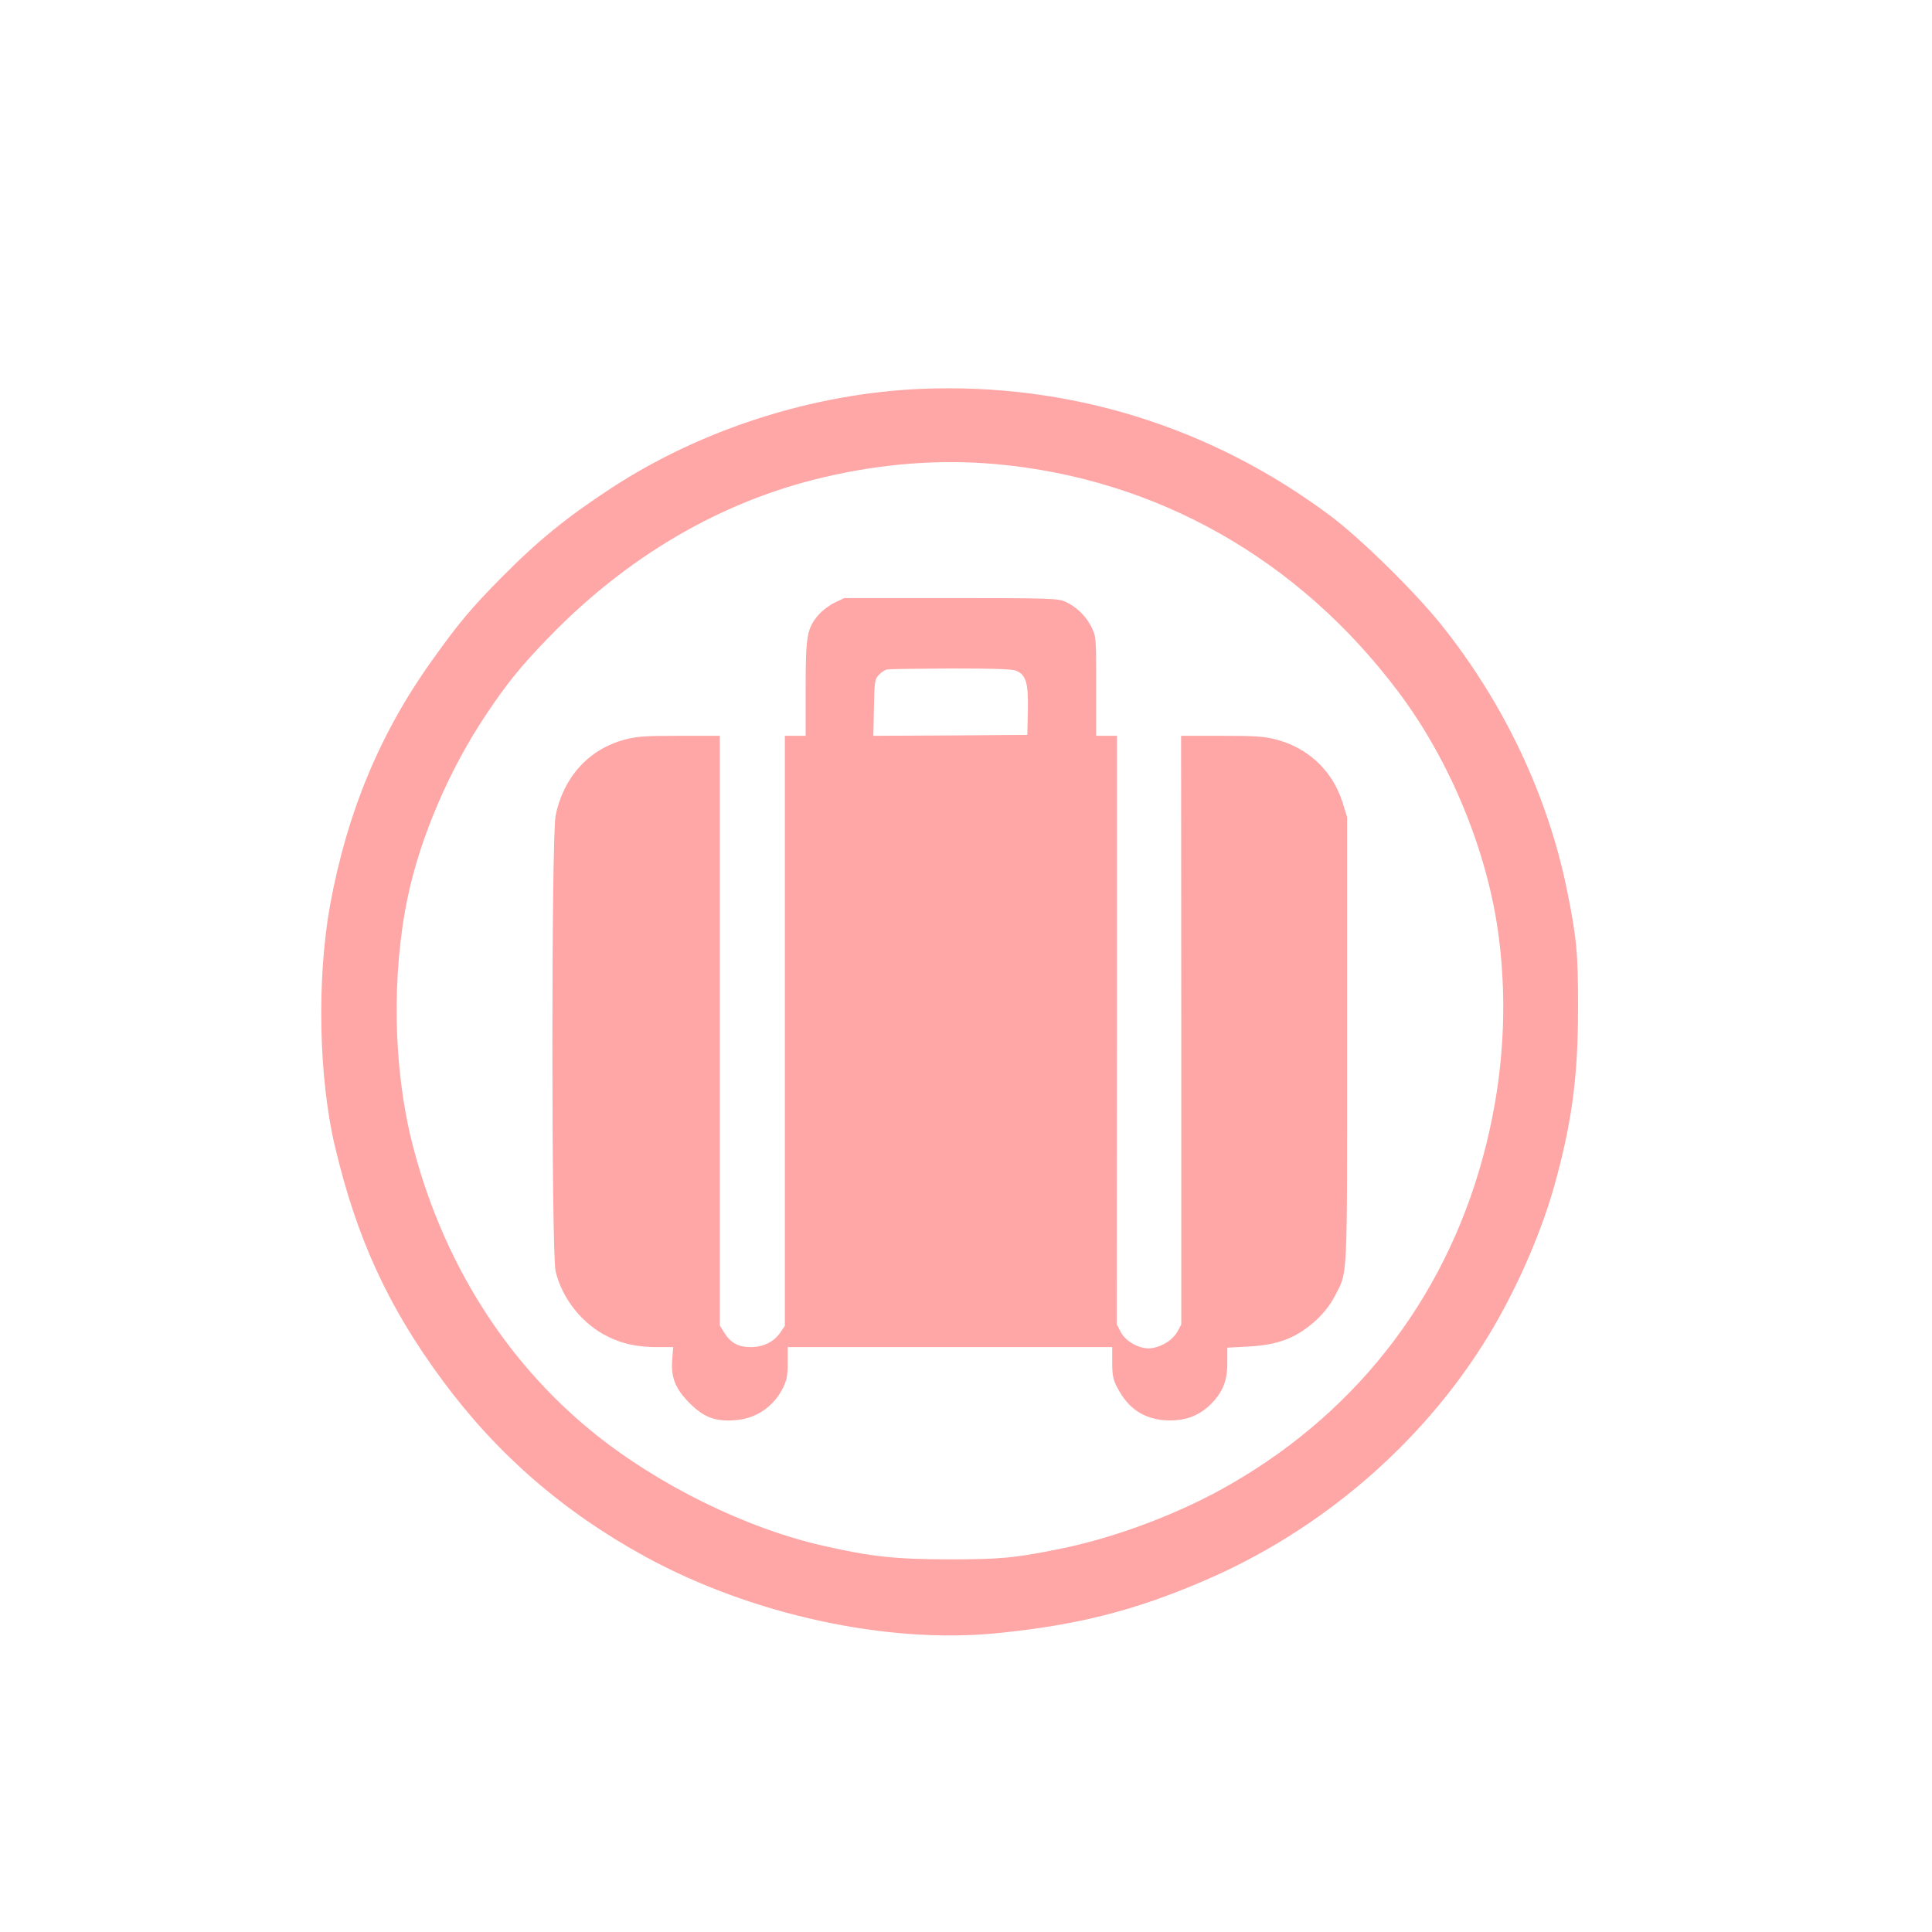 <?xml version="1.0" standalone="no"?>
<!DOCTYPE svg PUBLIC "-//W3C//DTD SVG 20010904//EN"
 "http://www.w3.org/TR/2001/REC-SVG-20010904/DTD/svg10.dtd">
<svg version="1.0" xmlns="http://www.w3.org/2000/svg"
 width="1024pt" height="1024pt" viewBox="0 0 1024 1024"
 preserveAspectRatio="xMidYMid meet">

<g transform="translate(0,1024) scale(0.1,-0.1)"
fill="#ffa6a6" stroke="none">
<path d="M4885 8179 c-575 -24 -1168 -214 -1645 -526 -240 -157 -388 -278
-585 -477 -157 -159 -224 -238 -367 -439 -275 -385 -449 -804 -539 -1297 -70
-391 -60 -911 26 -1275 115 -488 283 -854 573 -1245 287 -388 637 -692 1071
-930 563 -308 1283 -465 1867 -406 422 42 727 119 1094 277 622 266 1159 728
1505 1293 145 237 274 528 347 779 97 341 132 591 132 962 1 288 -8 380 -59
629 -101 497 -333 988 -663 1401 -142 178 -429 460 -592 582 -632 472 -1381
704 -2165 672z m395 -399 c850 -77 1604 -503 2133 -1209 278 -370 476 -857
532 -1306 45 -358 23 -722 -66 -1084 -191 -778 -662 -1407 -1354 -1806 -268
-155 -606 -283 -905 -344 -244 -49 -316 -56 -595 -56 -280 1 -406 14 -657 71
-416 93 -891 328 -1238 613 -460 378 -789 906 -945 1521 -101 397 -110 894
-24 1305 67 318 219 673 413 964 112 168 188 262 331 409 418 433 916 724
1455 851 312 74 619 98 920 71z"/>
<path d="M4424 7046 c-27 -13 -66 -42 -86 -65 -61 -72 -68 -111 -68 -392 l0
-249 -55 0 -55 0 0 -1564 0 -1563 -23 -34 c-33 -50 -91 -79 -157 -79 -67 0
-107 22 -141 76 l-24 39 0 1563 0 1562 -214 0 c-187 0 -225 -3 -293 -21 -188
-51 -322 -199 -363 -401 -23 -115 -23 -2320 0 -2417 35 -145 141 -278 276
-345 82 -40 156 -56 270 -56 l77 0 -5 -64 c-8 -96 16 -156 91 -232 75 -75 134
-98 234 -92 116 6 212 70 263 174 19 40 24 64 24 132 l0 82 860 0 860 0 0 -82
c0 -70 5 -91 27 -133 58 -111 140 -166 258 -173 96 -5 170 21 233 81 67 66 92
126 92 223 l0 81 110 6 c162 8 260 47 363 142 38 35 72 79 95 122 71 138 67
47 67 1359 l0 1183 -25 80 c-53 166 -182 288 -354 332 -62 16 -111 19 -288 19
l-213 0 1 -1560 0 -1560 -21 -39 c-25 -42 -75 -76 -132 -86 -58 -11 -140 31
-168 85 l-21 41 1 1559 0 1560 -55 0 -55 0 0 263 c0 262 0 263 -26 315 -29 58
-79 106 -138 133 -38 17 -78 19 -606 19 l-565 0 -51 -24z m962 -361 c52 -22
65 -64 62 -212 l-3 -128 -408 -3 -408 -2 3 149 c3 141 4 151 27 175 13 14 33
26 45 28 11 2 163 4 336 5 232 0 323 -3 346 -12z"/>
</g>
</svg>
